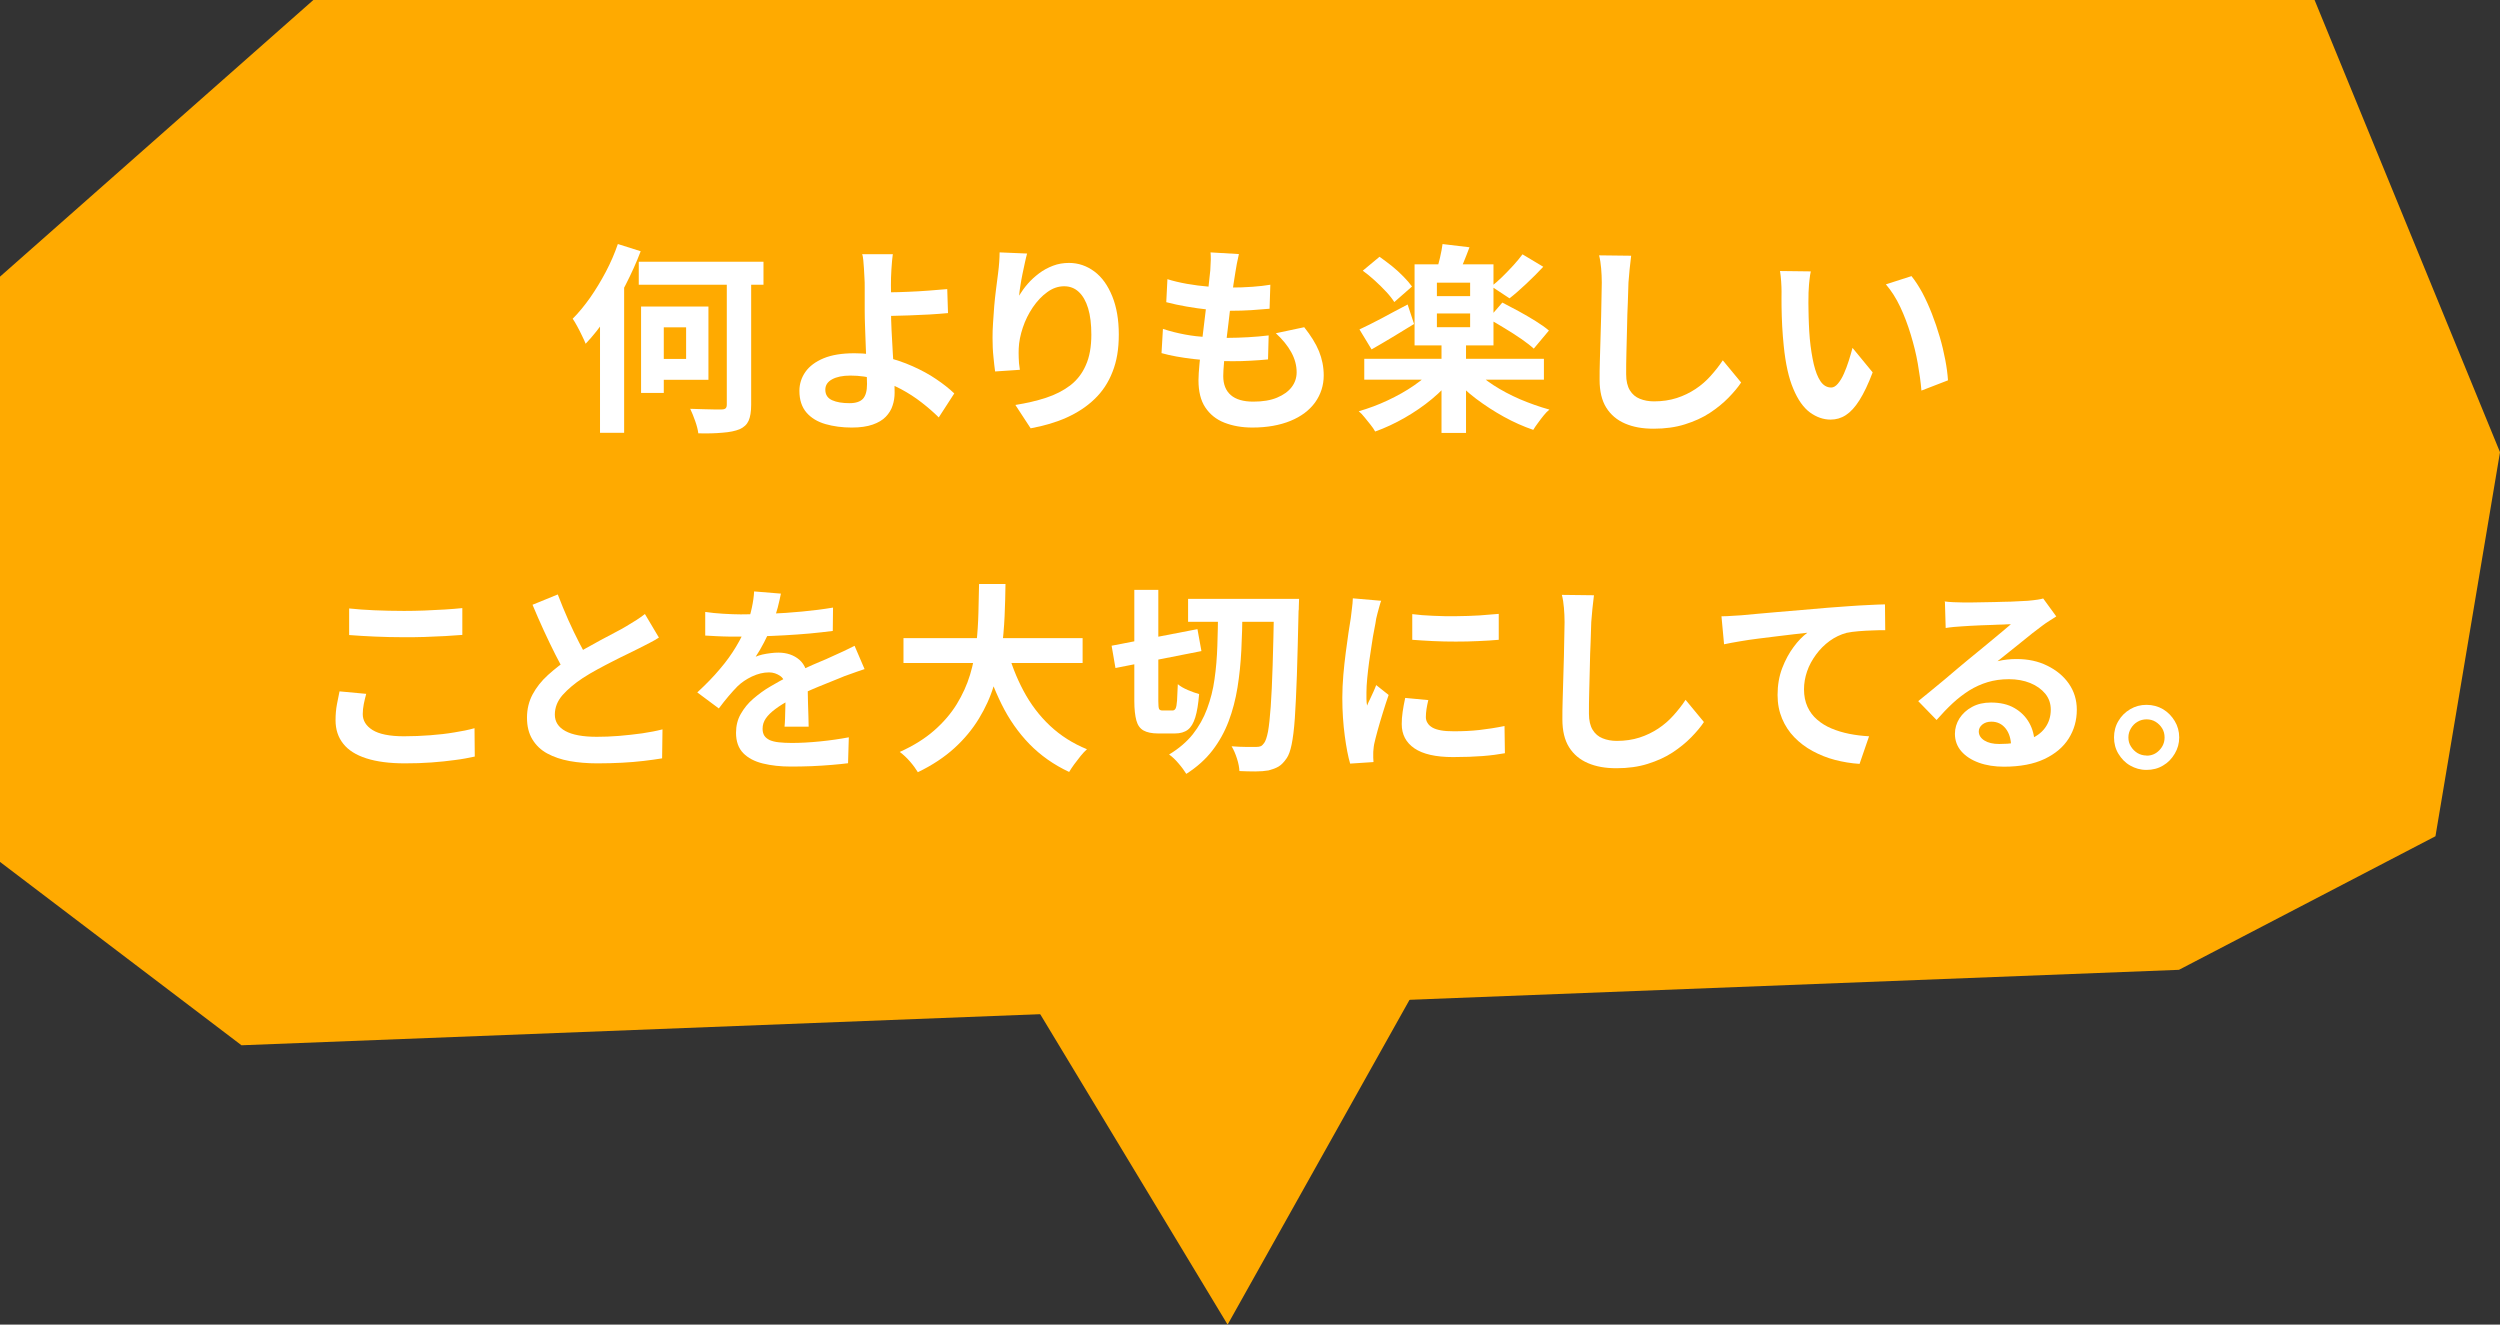 <?xml version="1.0" encoding="UTF-8"?><svg id="_レイヤー_2" xmlns="http://www.w3.org/2000/svg" viewBox="0 0 194.83 103.23"><rect x="0" y="0" width="194.83" height="103.23" fill="#333333" stroke="none"/><defs><style>.cls-1{fill:#fa0;}.cls-2{fill:#fff;}</style></defs><g id="_レイヤー_1-2"><polygon class="cls-1" points="189.8 65.17 169.81 75.58 18.82 81.46 0 67.17 0 21.56 24.42 0 180.38 0 194.83 35.24 189.8 65.17"/><polygon class="cls-1" points="72.99 65.66 95.67 103.23 116.82 65.47 72.99 65.66"/><path class="cls-2" d="M48.16,19.02l1.77.56c-.33.87-.73,1.75-1.18,2.63-.45.89-.94,1.72-1.47,2.51s-1.07,1.47-1.64,2.07c-.06-.16-.15-.36-.27-.6-.12-.25-.24-.5-.38-.75-.14-.26-.26-.46-.36-.6.47-.47.92-1.02,1.36-1.64.43-.62.84-1.29,1.22-2.01.38-.72.69-1.44.94-2.17ZM46.75,23.42l1.87-1.88.02.02v12.17h-1.88v-10.3ZM49.78,20.4h9.72v1.79h-9.72v-1.79ZM49.96,23.89h1.77v6.73h-1.77v-6.73ZM50.73,23.89h4.48v5.71h-4.48v-1.63h2.74v-2.46h-2.74v-1.62ZM56.66,21.04h1.88v10.51c0,.53-.07.95-.2,1.24-.13.29-.36.51-.7.66-.34.14-.78.23-1.32.27-.53.05-1.17.07-1.9.05-.03-.26-.11-.58-.24-.95s-.26-.69-.39-.96c.35.01.68.02,1.01.03.33.01.62.02.88.02h.54c.16,0,.27-.03.33-.09.06-.06.09-.15.09-.29v-10.49Z"/><path class="cls-2" d="M69.58,19.79c-.02.15-.04.33-.06.54s-.04.43-.05.66c-.01.23-.02.44-.03.64-.01.38-.01.78,0,1.22,0,.44,0,.88,0,1.33s.01.95.04,1.54c.03.59.06,1.2.1,1.83.04.63.08,1.21.1,1.75.03.54.04.97.04,1.31s-.05.68-.16,1c-.1.32-.28.61-.53.87-.25.26-.59.46-1.02.61-.43.15-.97.23-1.63.23-.74,0-1.42-.09-2.05-.27-.62-.18-1.12-.48-1.48-.9s-.55-.98-.55-1.69c0-.54.16-1.04.47-1.48.31-.44.79-.8,1.42-1.06.63-.26,1.43-.39,2.39-.39.82,0,1.61.09,2.38.28.77.19,1.49.43,2.16.73s1.29.63,1.83,1c.55.37,1.02.74,1.42,1.12l-1.21,1.87c-.39-.39-.83-.77-1.33-1.16s-1.04-.74-1.62-1.05c-.59-.31-1.21-.57-1.87-.76-.66-.19-1.35-.29-2.06-.29-.61,0-1.08.1-1.43.29-.35.19-.53.46-.53.81,0,.39.18.66.53.82.36.16.81.23,1.36.23.49,0,.84-.12,1.05-.35.21-.24.31-.61.31-1.14,0-.27-.01-.65-.03-1.14-.02-.49-.04-1.01-.06-1.58-.02-.57-.04-1.12-.06-1.65s-.03-.99-.03-1.36v-1.8c0-.28,0-.53-.02-.75-.01-.26-.02-.51-.04-.74-.02-.23-.03-.44-.05-.63-.02-.19-.04-.35-.09-.47h2.37ZM68.37,22.78c.23,0,.56,0,.99,0s.9-.02,1.42-.04c.52-.02,1.04-.05,1.57-.09.53-.04,1.02-.08,1.47-.12l.06,1.87c-.44.04-.93.08-1.46.11-.53.03-1.06.05-1.58.07-.52.02-1,.03-1.44.04-.43,0-.77.02-1.01.02l-.02-1.85Z"/><path class="cls-2" d="M80.04,19.77c-.05.19-.11.42-.17.71-.06.28-.13.58-.19.89-.06.31-.12.61-.16.9-.05.29-.08.55-.1.77.19-.31.41-.62.67-.92s.56-.57.89-.82c.33-.25.69-.44,1.08-.59.39-.15.81-.22,1.25-.22.73,0,1.39.23,1.98.67s1.05,1.09,1.39,1.93c.34.84.51,1.83.51,2.98s-.16,2.08-.49,2.91c-.32.83-.79,1.54-1.4,2.12-.61.59-1.33,1.06-2.17,1.44s-1.78.65-2.81.84l-1.19-1.82c.87-.14,1.66-.32,2.39-.56s1.35-.56,1.88-.96c.53-.41.94-.93,1.22-1.58.29-.64.43-1.44.43-2.38,0-.8-.08-1.49-.25-2.05-.17-.56-.41-.98-.73-1.28s-.7-.44-1.14-.44c-.46,0-.9.15-1.32.46-.42.3-.79.7-1.12,1.18-.33.49-.59,1.01-.78,1.58s-.3,1.11-.32,1.63c-.01.22-.01.46,0,.72,0,.26.03.57.09.94l-1.93.13c-.04-.3-.09-.68-.13-1.14-.05-.45-.07-.95-.07-1.48,0-.37.01-.76.04-1.18.03-.42.06-.84.09-1.28.04-.43.08-.87.14-1.31.06-.44.11-.86.16-1.25.04-.3.07-.6.09-.89.02-.29.03-.54.03-.75l2.15.09Z"/><path class="cls-2" d="M90.63,25.63c.56.19,1.14.33,1.72.44s1.16.17,1.73.21c.57.04,1.12.05,1.64.05.48,0,1-.02,1.56-.05s1.09-.08,1.59-.14l-.05,1.87c-.44.04-.89.08-1.35.1-.46.03-.94.04-1.43.04-1.05,0-2.05-.06-3.01-.17s-1.8-.26-2.51-.46l.11-1.9ZM90.96,21.75c.47.15.98.27,1.54.37.55.1,1.12.17,1.71.22.59.05,1.14.07,1.66.07.62,0,1.19-.02,1.73-.06.53-.04,1-.09,1.4-.16l-.06,1.87c-.47.04-.94.08-1.41.11-.47.03-1.04.05-1.69.05-.53,0-1.09-.03-1.66-.09-.57-.06-1.14-.14-1.71-.24s-1.09-.21-1.58-.34l.09-1.8ZM96.55,19.8c-.06.28-.12.53-.16.75-.04.22-.08.43-.11.64-.04.22-.09.54-.15.95-.06.41-.12.88-.19,1.4-.07.52-.14,1.06-.2,1.62-.07.56-.13,1.11-.2,1.64-.06.53-.11,1.02-.15,1.46-.04.44-.06.79-.06,1.05,0,.65.2,1.14.59,1.48.39.34.98.51,1.75.51.73,0,1.35-.1,1.85-.31s.88-.48,1.14-.82.39-.73.39-1.16c0-.53-.14-1.05-.42-1.56s-.68-1-1.2-1.48l2.21-.47c.52.66.91,1.28,1.15,1.87s.37,1.22.37,1.89c0,.78-.23,1.48-.67,2.1-.45.62-1.09,1.1-1.92,1.44-.83.34-1.82.52-2.97.52-.82,0-1.54-.13-2.18-.38s-1.13-.65-1.49-1.19-.53-1.25-.53-2.12c0-.32.03-.75.08-1.29.05-.54.12-1.13.2-1.79s.16-1.32.24-1.99c.08-.67.16-1.31.23-1.92.07-.61.12-1.13.17-1.57.02-.37.03-.65.04-.84,0-.19,0-.38-.02-.56l2.21.13Z"/><path class="cls-2" d="M111.76,28.68l1.54.66c-.47.62-1.04,1.2-1.7,1.75-.66.55-1.38,1.04-2.13,1.47s-1.52.79-2.3,1.07c-.09-.17-.22-.35-.37-.54-.15-.19-.3-.38-.46-.57-.15-.19-.3-.35-.45-.47.76-.22,1.52-.5,2.26-.85.74-.35,1.43-.73,2.06-1.17.63-.43,1.15-.89,1.54-1.36ZM105.95,25.67c.48-.22,1.05-.51,1.72-.86.66-.36,1.34-.72,2.03-1.08l.5,1.52c-.54.33-1.11.68-1.69,1.03-.59.35-1.12.67-1.62.95l-.94-1.55ZM106.21,21.09l1.3-1.08c.31.22.63.46.96.72.32.26.62.53.9.82.28.28.5.54.67.78l-1.38,1.21c-.15-.24-.35-.5-.62-.79-.27-.29-.56-.58-.88-.87-.32-.29-.63-.55-.95-.78ZM106.32,27.96h14v1.63h-14v-1.63ZM110.24,20.6h6.15v6.32h-6.15v-6.32ZM112.42,19.02l2.1.25c-.16.42-.31.82-.47,1.2-.16.38-.3.71-.44.98l-1.66-.3c.08-.31.17-.67.27-1.06.09-.39.16-.75.2-1.07ZM111.98,22.03v1.05h2.59v-1.05h-2.59ZM111.98,24.43v1.07h2.59v-1.07h-2.59ZM112.34,26.7h1.91v7.04h-1.91v-7.04ZM114.82,28.72c.41.45.93.88,1.56,1.29.63.41,1.33.78,2.09,1.11.76.32,1.52.59,2.28.8-.15.12-.3.27-.45.46s-.31.39-.45.59c-.15.2-.27.38-.36.53-.76-.26-1.53-.6-2.29-1.02s-1.48-.89-2.16-1.4-1.26-1.06-1.76-1.64l1.55-.72ZM116,24.83l1.08-1.25c.39.2.81.42,1.27.67.46.25.9.51,1.32.77.42.26.77.51,1.04.74l-1.18,1.41c-.25-.23-.58-.48-.98-.76-.4-.28-.83-.55-1.29-.83-.46-.28-.88-.53-1.28-.75ZM118.65,19.82l1.62.97c-.42.45-.86.89-1.33,1.33-.47.44-.9.82-1.3,1.13l-1.41-.93c.27-.21.55-.46.85-.75.29-.29.58-.58.86-.89.28-.31.52-.6.72-.87Z"/><path class="cls-2" d="M127.12,19.93c-.04.32-.08.67-.12,1.05-.04.38-.07.72-.09,1.04-.01.43-.03.95-.05,1.56-.03.61-.05,1.25-.06,1.92s-.03,1.33-.05,1.98-.02,1.21-.02,1.69c0,.52.1.94.29,1.25s.45.53.78.66c.32.13.69.2,1.1.2.65,0,1.24-.09,1.77-.26s1.02-.41,1.46-.7c.44-.29.83-.63,1.18-1.02s.67-.79.95-1.22l1.43,1.73c-.25.38-.58.77-.99,1.19s-.89.81-1.45,1.18c-.56.37-1.21.66-1.94.89-.73.23-1.54.34-2.43.34s-1.6-.13-2.23-.4-1.12-.68-1.47-1.24-.52-1.28-.52-2.17c0-.43,0-.92.02-1.47.01-.55.03-1.12.05-1.72s.04-1.18.05-1.75c.01-.57.02-1.08.03-1.54.01-.46.02-.83.02-1.1,0-.38-.02-.75-.05-1.11-.03-.36-.08-.7-.16-1.01l2.52.03Z"/><path class="cls-2" d="M141.12,21.15c-.04.19-.08.4-.1.64-.03.24-.05.48-.06.71-.02.23-.02.42-.02.56-.01.34-.01.7,0,1.07,0,.37.02.74.03,1.12s.04.76.07,1.14c.07.75.18,1.42.31,1.99.14.58.31,1.02.53,1.34.22.32.5.48.83.48.18,0,.35-.1.52-.3.17-.2.33-.46.47-.78.14-.32.27-.66.38-1.01.11-.35.21-.69.29-1l1.57,1.91c-.34.91-.69,1.63-1.03,2.17-.34.54-.69.92-1.06,1.16-.37.24-.76.35-1.19.35-.56,0-1.1-.19-1.61-.56-.51-.38-.94-.99-1.29-1.83-.36-.84-.61-1.96-.75-3.36-.05-.48-.09-.99-.12-1.52-.03-.53-.04-1.04-.05-1.52s0-.88,0-1.19c0-.22-.01-.48-.03-.78-.02-.3-.05-.58-.09-.82l2.42.03ZM148.96,21.51c.29.36.57.79.85,1.3.27.51.52,1.06.75,1.65.23.59.43,1.18.61,1.8.18.61.32,1.21.43,1.79s.18,1.11.21,1.59l-2.07.8c-.05-.64-.15-1.33-.28-2.09s-.32-1.51-.55-2.27-.5-1.48-.82-2.16-.69-1.26-1.12-1.76l1.99-.64Z"/><path class="cls-2" d="M28.54,54.07c-.07.27-.14.54-.19.8-.05.26-.08.52-.08.78,0,.5.25.92.76,1.24.51.32,1.33.49,2.45.49.71,0,1.4-.03,2.05-.08.66-.05,1.28-.12,1.87-.22.59-.09,1.12-.2,1.58-.33l.02,2.21c-.46.1-.97.2-1.54.27-.56.08-1.17.14-1.83.19s-1.35.07-2.08.07c-1.19,0-2.19-.13-3-.39-.81-.26-1.41-.64-1.8-1.14-.4-.5-.6-1.11-.6-1.83,0-.46.04-.88.11-1.25.07-.38.14-.71.2-1l2.05.19ZM27.23,47.42c.57.06,1.22.11,1.94.14.72.03,1.5.05,2.32.05.51,0,1.04-.01,1.59-.03.55-.02,1.08-.05,1.59-.08.51-.03.97-.07,1.36-.11v2.09c-.37.03-.81.06-1.33.09s-1.06.05-1.62.07-1.09.02-1.59.02c-.82,0-1.57-.02-2.27-.05-.7-.03-1.37-.07-2.01-.12v-2.07Z"/><path class="cls-2" d="M51.36,49.68c-.23.15-.47.29-.73.42-.26.14-.53.28-.82.42-.24.12-.54.27-.89.44-.35.17-.73.35-1.13.56-.4.2-.81.42-1.22.64-.41.22-.79.45-1.15.68-.65.43-1.17.87-1.58,1.33-.4.46-.6.97-.6,1.52s.27.98.82,1.28,1.36.45,2.45.45c.54,0,1.12-.02,1.73-.07.61-.05,1.22-.12,1.81-.2.6-.09,1.12-.19,1.58-.31l-.03,2.26c-.44.07-.92.14-1.44.2s-1.08.11-1.68.14-1.24.05-1.92.05c-.78,0-1.51-.06-2.17-.18-.66-.12-1.24-.32-1.74-.59-.5-.27-.88-.64-1.16-1.1-.28-.46-.42-1.02-.42-1.69s.15-1.28.44-1.82c.29-.54.69-1.05,1.2-1.51.51-.46,1.06-.89,1.67-1.3.38-.25.77-.49,1.19-.73.42-.24.83-.46,1.23-.68.4-.22.78-.42,1.13-.6.35-.18.64-.34.87-.48.3-.18.57-.34.8-.49.23-.15.45-.3.66-.47l1.08,1.82ZM43.47,46.33c.26.69.54,1.35.82,1.99.29.64.57,1.23.86,1.79.29.55.55,1.05.79,1.49l-1.77,1.05c-.28-.48-.58-1.02-.88-1.62-.3-.6-.61-1.23-.91-1.89-.3-.66-.6-1.33-.88-2.01l1.96-.8Z"/><path class="cls-2" d="M60.86,46.25c-.05.28-.14.65-.25,1.1-.12.45-.28.96-.5,1.52-.17.39-.36.79-.57,1.2s-.43.78-.65,1.11c.14-.06.31-.12.52-.17s.43-.08.65-.11c.22-.03.43-.04.6-.04.66,0,1.21.19,1.64.56.43.38.65.94.65,1.68,0,.21,0,.46,0,.77,0,.3.01.62.02.95.01.33.02.65.03.96.01.31.02.6.02.85h-1.88c.02-.18.03-.39.04-.63,0-.25.01-.5.02-.78s.01-.54.02-.79c0-.26,0-.49,0-.7,0-.5-.13-.85-.4-1.04-.27-.19-.56-.29-.89-.29-.44,0-.88.11-1.33.32-.44.21-.82.47-1.12.76-.23.23-.46.49-.7.77s-.49.6-.76.96l-1.68-1.25c.68-.63,1.27-1.23,1.76-1.82.5-.58.92-1.17,1.26-1.74.35-.58.63-1.15.85-1.72.16-.42.28-.85.38-1.31.1-.46.16-.88.18-1.28l2.07.17ZM54.97,47.69c.4.06.86.11,1.38.14.52.03.98.05,1.38.05.69,0,1.45-.02,2.27-.05.82-.03,1.65-.09,2.5-.17s1.65-.18,2.42-.31l-.02,1.82c-.55.07-1.15.14-1.8.2-.64.06-1.3.1-1.96.14-.66.04-1.3.06-1.91.08-.61.02-1.14.02-1.62.02-.21,0-.47,0-.78,0-.31,0-.62-.02-.95-.03-.32-.02-.63-.03-.92-.05v-1.83ZM67.39,52.14c-.17.05-.36.12-.59.2-.23.08-.45.16-.67.24-.23.08-.43.15-.6.23-.5.2-1.1.44-1.78.72-.68.28-1.4.61-2.14.99-.47.25-.87.5-1.19.74-.32.24-.57.48-.74.73-.17.25-.25.51-.25.81,0,.22.05.4.14.54.09.14.24.25.42.34.19.08.42.14.71.17s.62.05,1,.05c.67,0,1.41-.04,2.21-.12s1.55-.19,2.24-.32l-.06,2.02c-.33.04-.76.09-1.27.13s-1.04.08-1.59.1c-.55.02-1.07.03-1.58.03-.82,0-1.55-.08-2.2-.24-.65-.16-1.16-.43-1.53-.81-.37-.38-.56-.91-.56-1.58,0-.54.12-1.04.37-1.47.25-.44.57-.84.98-1.19s.85-.68,1.34-.96c.49-.29.96-.55,1.44-.79.48-.25.91-.46,1.3-.64s.75-.34,1.09-.48c.34-.14.67-.28.98-.43.3-.14.6-.27.88-.4.28-.13.57-.27.86-.42l.78,1.82Z"/><path class="cls-2" d="M76.31,45.51h2.05c-.01.79-.03,1.63-.07,2.52-.04.88-.12,1.78-.24,2.69-.13.91-.33,1.81-.6,2.71s-.66,1.75-1.16,2.57c-.5.82-1.13,1.59-1.91,2.3-.78.71-1.73,1.34-2.85,1.88-.15-.25-.35-.53-.61-.83-.26-.3-.53-.55-.8-.75,1.07-.48,1.96-1.04,2.68-1.67s1.31-1.32,1.76-2.05c.45-.74.8-1.5,1.04-2.3.24-.8.4-1.61.49-2.42s.14-1.62.16-2.4.04-1.53.05-2.23ZM70.41,49.73h13.96v1.94h-13.96v-1.94ZM78.47,50.51c.31,1.19.75,2.31,1.3,3.34s1.24,1.94,2.06,2.71,1.78,1.38,2.88,1.83c-.16.14-.32.31-.49.52s-.34.43-.5.65c-.16.22-.3.43-.4.6-1.2-.56-2.23-1.29-3.1-2.18-.86-.89-1.59-1.93-2.17-3.11-.59-1.19-1.08-2.5-1.47-3.93l1.9-.44Z"/><path class="cls-2" d="M86.64,50.32l6.68-1.29.31,1.71-6.7,1.32-.3-1.74ZM88.4,45.97h1.87v8.67c0,.32.02.53.06.61.04.08.13.12.27.12h.78c.1,0,.18-.05.24-.16.05-.11.09-.31.11-.61.02-.3.04-.72.06-1.28.2.17.46.32.79.46.33.14.62.24.87.31-.06.76-.16,1.37-.3,1.82-.14.45-.33.77-.58.96s-.59.29-1,.29h-1.32c-.48,0-.86-.08-1.13-.23-.27-.15-.46-.41-.56-.78s-.16-.88-.16-1.51v-8.67ZM94.95,47.52h1.88c-.01,1.08-.04,2.12-.09,3.14-.05,1.02-.15,1.99-.3,2.92-.15.93-.38,1.81-.69,2.63-.31.82-.73,1.58-1.26,2.27s-1.21,1.3-2.04,1.83c-.15-.24-.34-.51-.6-.81-.25-.3-.5-.53-.74-.7.76-.46,1.38-.99,1.85-1.58.47-.6.84-1.25,1.11-1.98s.47-1.49.58-2.31c.12-.82.19-1.69.22-2.59s.05-1.85.06-2.82ZM92.59,46.67h7.53v1.79h-7.53v-1.79ZM99.28,46.67h1.96c-.01.25-.02.45-.02.6s0,.27-.02.35c-.04,1.97-.09,3.63-.13,4.99-.05,1.36-.1,2.48-.16,3.36-.06.88-.15,1.56-.25,2.05s-.23.84-.38,1.06c-.21.31-.42.53-.64.66-.22.13-.48.22-.78.3-.28.05-.63.08-1.03.08s-.82-.01-1.24-.03c-.01-.27-.07-.6-.19-.97-.12-.38-.26-.7-.42-.96.42.03.8.05,1.14.05.34,0,.6,0,.79,0,.15,0,.26-.02.35-.06.09-.04.17-.13.26-.25.11-.15.21-.44.3-.89.08-.45.15-1.1.21-1.94s.11-1.92.15-3.21c.04-1.3.08-2.87.11-4.72v-.46Z"/><path class="cls-2" d="M107.64,46.81c-.04.1-.09.25-.14.44-.05.19-.1.37-.15.55-.05.18-.08.31-.1.41-.03.22-.08.5-.15.85-.07.35-.14.74-.2,1.18-.07.43-.13.88-.2,1.33-.06.45-.11.88-.15,1.3s-.06.78-.06,1.1c0,.15,0,.31,0,.5,0,.19.02.36.05.52.07-.18.15-.36.24-.53.08-.18.17-.36.25-.54.08-.18.16-.36.22-.53l.97.77c-.15.43-.3.89-.45,1.38-.15.49-.29.95-.41,1.39s-.21.79-.27,1.07c-.02.12-.04.25-.05.39-.02.15-.02.26-.02.35s0,.19,0,.31.01.23.02.34l-1.82.12c-.16-.54-.3-1.27-.42-2.17s-.19-1.89-.19-2.96c0-.59.03-1.18.08-1.79s.12-1.19.19-1.75c.07-.56.14-1.07.21-1.53s.13-.84.18-1.14c.02-.22.05-.47.09-.75.04-.28.06-.54.07-.79l2.2.19ZM111.31,54.56c-.06.26-.11.49-.14.7s-.05.41-.05.62c0,.17.04.32.13.46.08.14.21.26.38.36.17.1.4.17.67.22s.61.07,1.01.07c.7,0,1.36-.03,1.98-.1s1.27-.17,1.96-.31l.03,2.12c-.5.09-1.08.17-1.73.22-.65.05-1.42.08-2.31.08-1.35,0-2.35-.23-3.01-.68s-.99-1.08-.99-1.89c0-.3.02-.62.07-.95.05-.33.11-.69.2-1.09l1.8.17ZM110.06,47.86c.48.06,1.02.11,1.62.13.6.03,1.21.04,1.83.03.62,0,1.22-.03,1.8-.06.57-.04,1.07-.08,1.49-.12v2.02c-.48.04-1.01.08-1.58.1-.57.03-1.17.04-1.77.04s-1.2-.01-1.78-.04c-.58-.03-1.12-.06-1.61-.1v-2.01Z"/><path class="cls-2" d="M124.22,46.39c-.04.32-.08.67-.12,1.05-.04.38-.07.72-.09,1.04-.01.43-.03.95-.05,1.56-.03.61-.05,1.25-.06,1.92s-.03,1.33-.05,1.98-.02,1.21-.02,1.69c0,.52.1.94.29,1.25s.45.53.78.66c.32.13.69.2,1.1.2.65,0,1.24-.09,1.77-.26s1.02-.41,1.46-.7c.44-.29.83-.63,1.18-1.02s.67-.79.95-1.22l1.43,1.73c-.25.38-.58.77-.99,1.19s-.89.81-1.45,1.18c-.56.37-1.21.66-1.94.89-.73.23-1.54.34-2.43.34s-1.6-.13-2.23-.4-1.12-.68-1.47-1.24-.52-1.28-.52-2.17c0-.43,0-.92.02-1.47.01-.55.03-1.12.05-1.72s.04-1.18.05-1.75c.01-.57.02-1.08.03-1.54.01-.46.02-.83.02-1.1,0-.38-.02-.75-.05-1.11-.03-.36-.08-.7-.16-1.01l2.52.03Z"/><path class="cls-2" d="M134.16,48.03c.31,0,.61-.02.89-.04s.5-.03.66-.04c.32-.03.72-.07,1.19-.11.47-.04,1-.09,1.59-.14.59-.05,1.22-.11,1.89-.16.67-.06,1.36-.12,2.09-.18.54-.04,1.09-.08,1.63-.12.54-.04,1.06-.07,1.54-.09.49-.03.91-.04,1.26-.05l.02,2.01c-.28,0-.61,0-.97.02-.37.01-.73.03-1.09.06-.36.03-.68.07-.96.13-.47.13-.91.34-1.31.63s-.76.65-1.06,1.06c-.3.41-.54.84-.7,1.31-.16.47-.24.93-.24,1.4,0,.51.09.96.27,1.36.18.39.43.73.75,1,.32.28.69.51,1.12.69.43.18.89.32,1.39.42s1.01.16,1.54.19l-.74,2.15c-.66-.04-1.3-.15-1.92-.31s-1.2-.4-1.74-.69-1.01-.65-1.42-1.07c-.41-.42-.73-.91-.96-1.46s-.35-1.16-.35-1.84c0-.76.12-1.46.36-2.09.24-.63.54-1.18.89-1.65.35-.48.71-.84,1.07-1.11-.29.03-.65.07-1.06.12-.41.05-.86.1-1.33.16-.48.06-.96.12-1.45.18-.49.06-.96.13-1.42.21-.46.08-.87.15-1.23.23l-.2-2.15Z"/><path class="cls-2" d="M151.53,46.87c.22.03.46.05.71.06.25.01.49.02.72.02.17,0,.42,0,.75,0,.33,0,.71-.01,1.14-.02.42,0,.84-.02,1.26-.03.42,0,.8-.02,1.14-.04s.6-.03.79-.04c.32-.03.58-.06.77-.09.19-.03.33-.06.42-.09l1.02,1.4c-.18.12-.36.23-.55.35-.19.12-.37.24-.55.38-.21.15-.46.34-.75.57-.29.24-.6.48-.93.75s-.65.52-.96.77c-.31.25-.59.48-.84.67.26-.06.51-.11.75-.13.24-.03.49-.04.74-.04.89,0,1.69.17,2.39.52.71.35,1.27.81,1.68,1.4.41.59.62,1.27.62,2.03,0,.83-.21,1.57-.63,2.24-.42.67-1.05,1.2-1.89,1.6-.84.4-1.9.6-3.16.6-.72,0-1.37-.1-1.95-.31s-1.04-.51-1.37-.89-.5-.84-.5-1.36c0-.43.12-.83.35-1.2.24-.37.56-.67.99-.9.42-.23.91-.34,1.47-.34.72,0,1.33.14,1.83.43.5.29.88.67,1.15,1.15.27.48.4,1.01.42,1.58l-1.83.25c-.01-.57-.15-1.04-.43-1.39-.28-.35-.65-.53-1.11-.53-.29,0-.53.08-.71.23-.18.15-.27.33-.27.53,0,.29.15.53.44.71.29.18.67.27,1.15.27.89,0,1.63-.11,2.23-.32.6-.21,1.04-.52,1.34-.93s.45-.88.45-1.43c0-.47-.14-.88-.43-1.24-.29-.35-.68-.63-1.17-.83-.49-.2-1.05-.3-1.66-.3s-1.16.08-1.66.23-.98.37-1.42.64c-.44.28-.88.61-1.3,1-.42.39-.84.83-1.26,1.31l-1.43-1.47c.28-.23.6-.49.96-.78.36-.29.72-.59,1.09-.9s.72-.61,1.05-.89c.33-.28.61-.51.84-.7.22-.18.48-.39.77-.63.29-.24.6-.49.91-.75.31-.26.61-.5.89-.74s.52-.44.71-.6c-.16,0-.36,0-.61.02-.25,0-.53.02-.82.03-.3.01-.6.02-.89.03s-.58.02-.83.04c-.26.02-.47.03-.64.04-.21.01-.43.03-.66.05-.23.02-.44.05-.63.08l-.06-2.04Z"/><path class="cls-2" d="M167.28,54.93c.48,0,.91.12,1.29.34.38.23.68.54.91.92.23.38.35.81.35,1.28s-.12.88-.35,1.27-.53.7-.91.92c-.38.23-.81.34-1.29.34s-.88-.12-1.27-.34-.69-.54-.92-.92-.34-.81-.34-1.27.11-.9.34-1.28c.22-.38.53-.69.92-.92.39-.23.81-.34,1.27-.34ZM167.29,58.89c.39,0,.72-.14.99-.42.27-.28.41-.61.41-1,0-.26-.06-.5-.19-.71-.13-.21-.3-.38-.51-.51-.21-.13-.45-.19-.7-.19s-.5.06-.71.19c-.21.12-.38.29-.51.51-.13.21-.2.45-.2.71s.06.5.2.71c.13.21.3.38.51.51.21.12.44.19.71.19Z"/></g></svg>